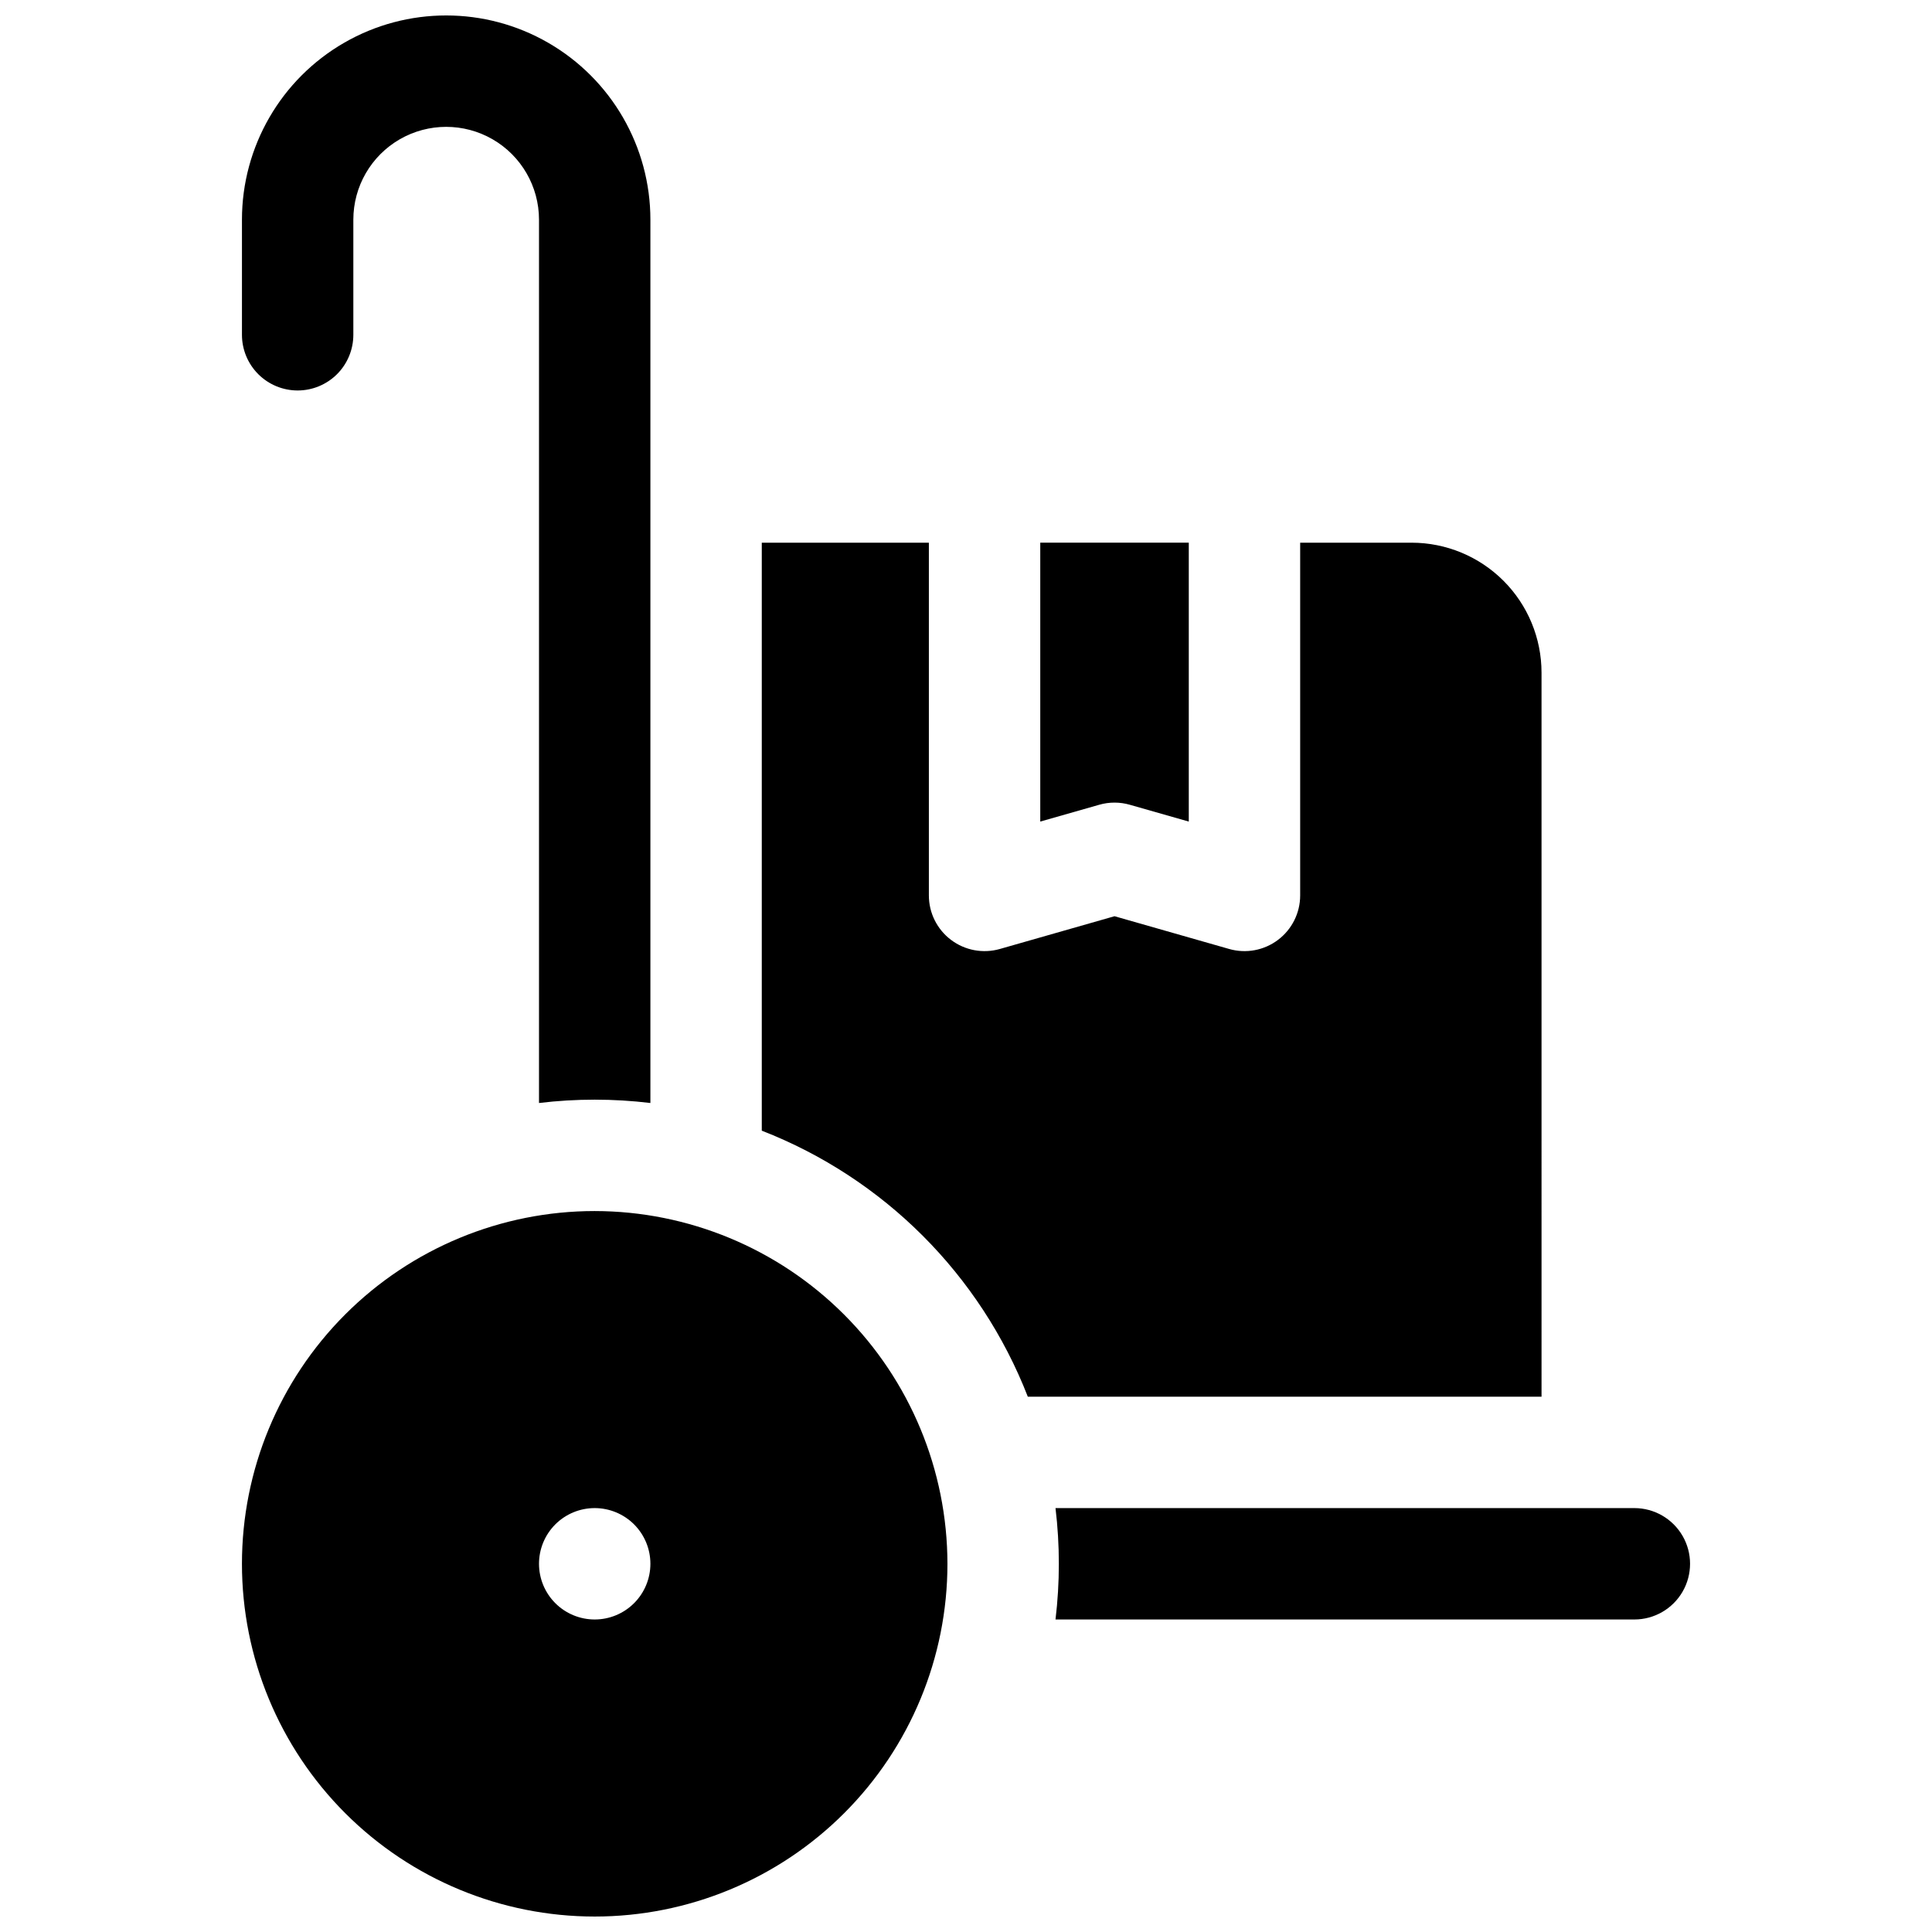 <?xml version="1.0" encoding="UTF-8"?>
<!-- Uploaded to: ICON Repo, www.iconrepo.com, Generator: ICON Repo Mixer Tools -->
<svg width="800px" height="800px" version="1.1" viewBox="144 144 512 512" xmlns="http://www.w3.org/2000/svg">
 <defs>
  <clipPath id="b">
   <path d="m208 148.09h109v288.91h-109z"/>
  </clipPath>
  <clipPath id="a">
   <path d="m208 464h188v187.9h-188z"/>
  </clipPath>
 </defs>
 <g clip-path="url(#b)">
  <path d="m222.88 247.48c3.914 0 7.668-1.555 10.438-4.32 2.766-2.769 4.32-6.523 4.32-10.438v-30.504c0-8.789 4.691-16.91 12.301-21.305 7.613-4.394 16.988-4.394 24.602 0 7.609 4.394 12.301 12.516 12.301 21.305v234.09c9.805-1.18 19.715-1.18 29.52 0v-234.09c0-19.336-10.316-37.203-27.062-46.871-16.742-9.668-37.375-9.668-54.117 0-16.746 9.668-27.062 27.535-27.062 46.871v30.504c0 3.914 1.555 7.668 4.324 10.438 2.769 2.766 6.523 4.32 10.438 4.32z"/>
 </g>
 <path d="m577.12 543.66h-153.4c1.18 9.805 1.18 19.715 0 29.52h153.4c5.273 0 10.148-2.812 12.785-7.379 2.637-4.57 2.637-10.195 0-14.762-2.637-4.566-7.512-7.379-12.785-7.379z"/>
 <g clip-path="url(#a)">
  <path d="m301.6 464.94c-24.793 0-48.57 9.852-66.102 27.383-17.531 17.527-27.379 41.305-27.379 66.098s9.848 48.57 27.379 66.102 41.309 27.379 66.102 27.379c24.793 0 48.57-9.848 66.102-27.379s27.379-41.309 27.379-66.102c-0.027-24.781-9.887-48.543-27.41-66.066-17.527-17.527-41.285-27.383-66.07-27.414zm0 108.24c-3.914 0-7.668-1.555-10.438-4.324-2.766-2.766-4.32-6.523-4.32-10.438s1.555-7.668 4.32-10.438c2.769-2.766 6.523-4.32 10.438-4.32 3.914 0 7.668 1.555 10.438 4.32 2.769 2.769 4.324 6.523 4.324 10.438s-1.555 7.672-4.324 10.438c-2.769 2.769-6.523 4.324-10.438 4.324z"/>
 </g>
 <path d="m552.52 322.26c0-9.133-3.629-17.895-10.086-24.352-6.461-6.461-15.219-10.09-24.355-10.09h-29.52v93.48c0 4.633-2.176 8.996-5.871 11.781-3.699 2.789-8.488 3.684-12.941 2.41l-30.387-8.68-30.387 8.68c-4.453 1.273-9.246 0.379-12.941-2.41-3.699-2.785-5.871-7.148-5.871-11.781v-93.48h-44.281v155.82c32.336 12.59 57.91 38.164 70.504 70.504h136.14z"/>
 <path d="m439.36 356.7c1.371-0.004 2.734 0.191 4.055 0.57l15.625 4.457v-73.91h-39.359v73.91l15.625-4.457c1.316-0.379 2.684-0.574 4.055-0.57z"/>
</svg>
